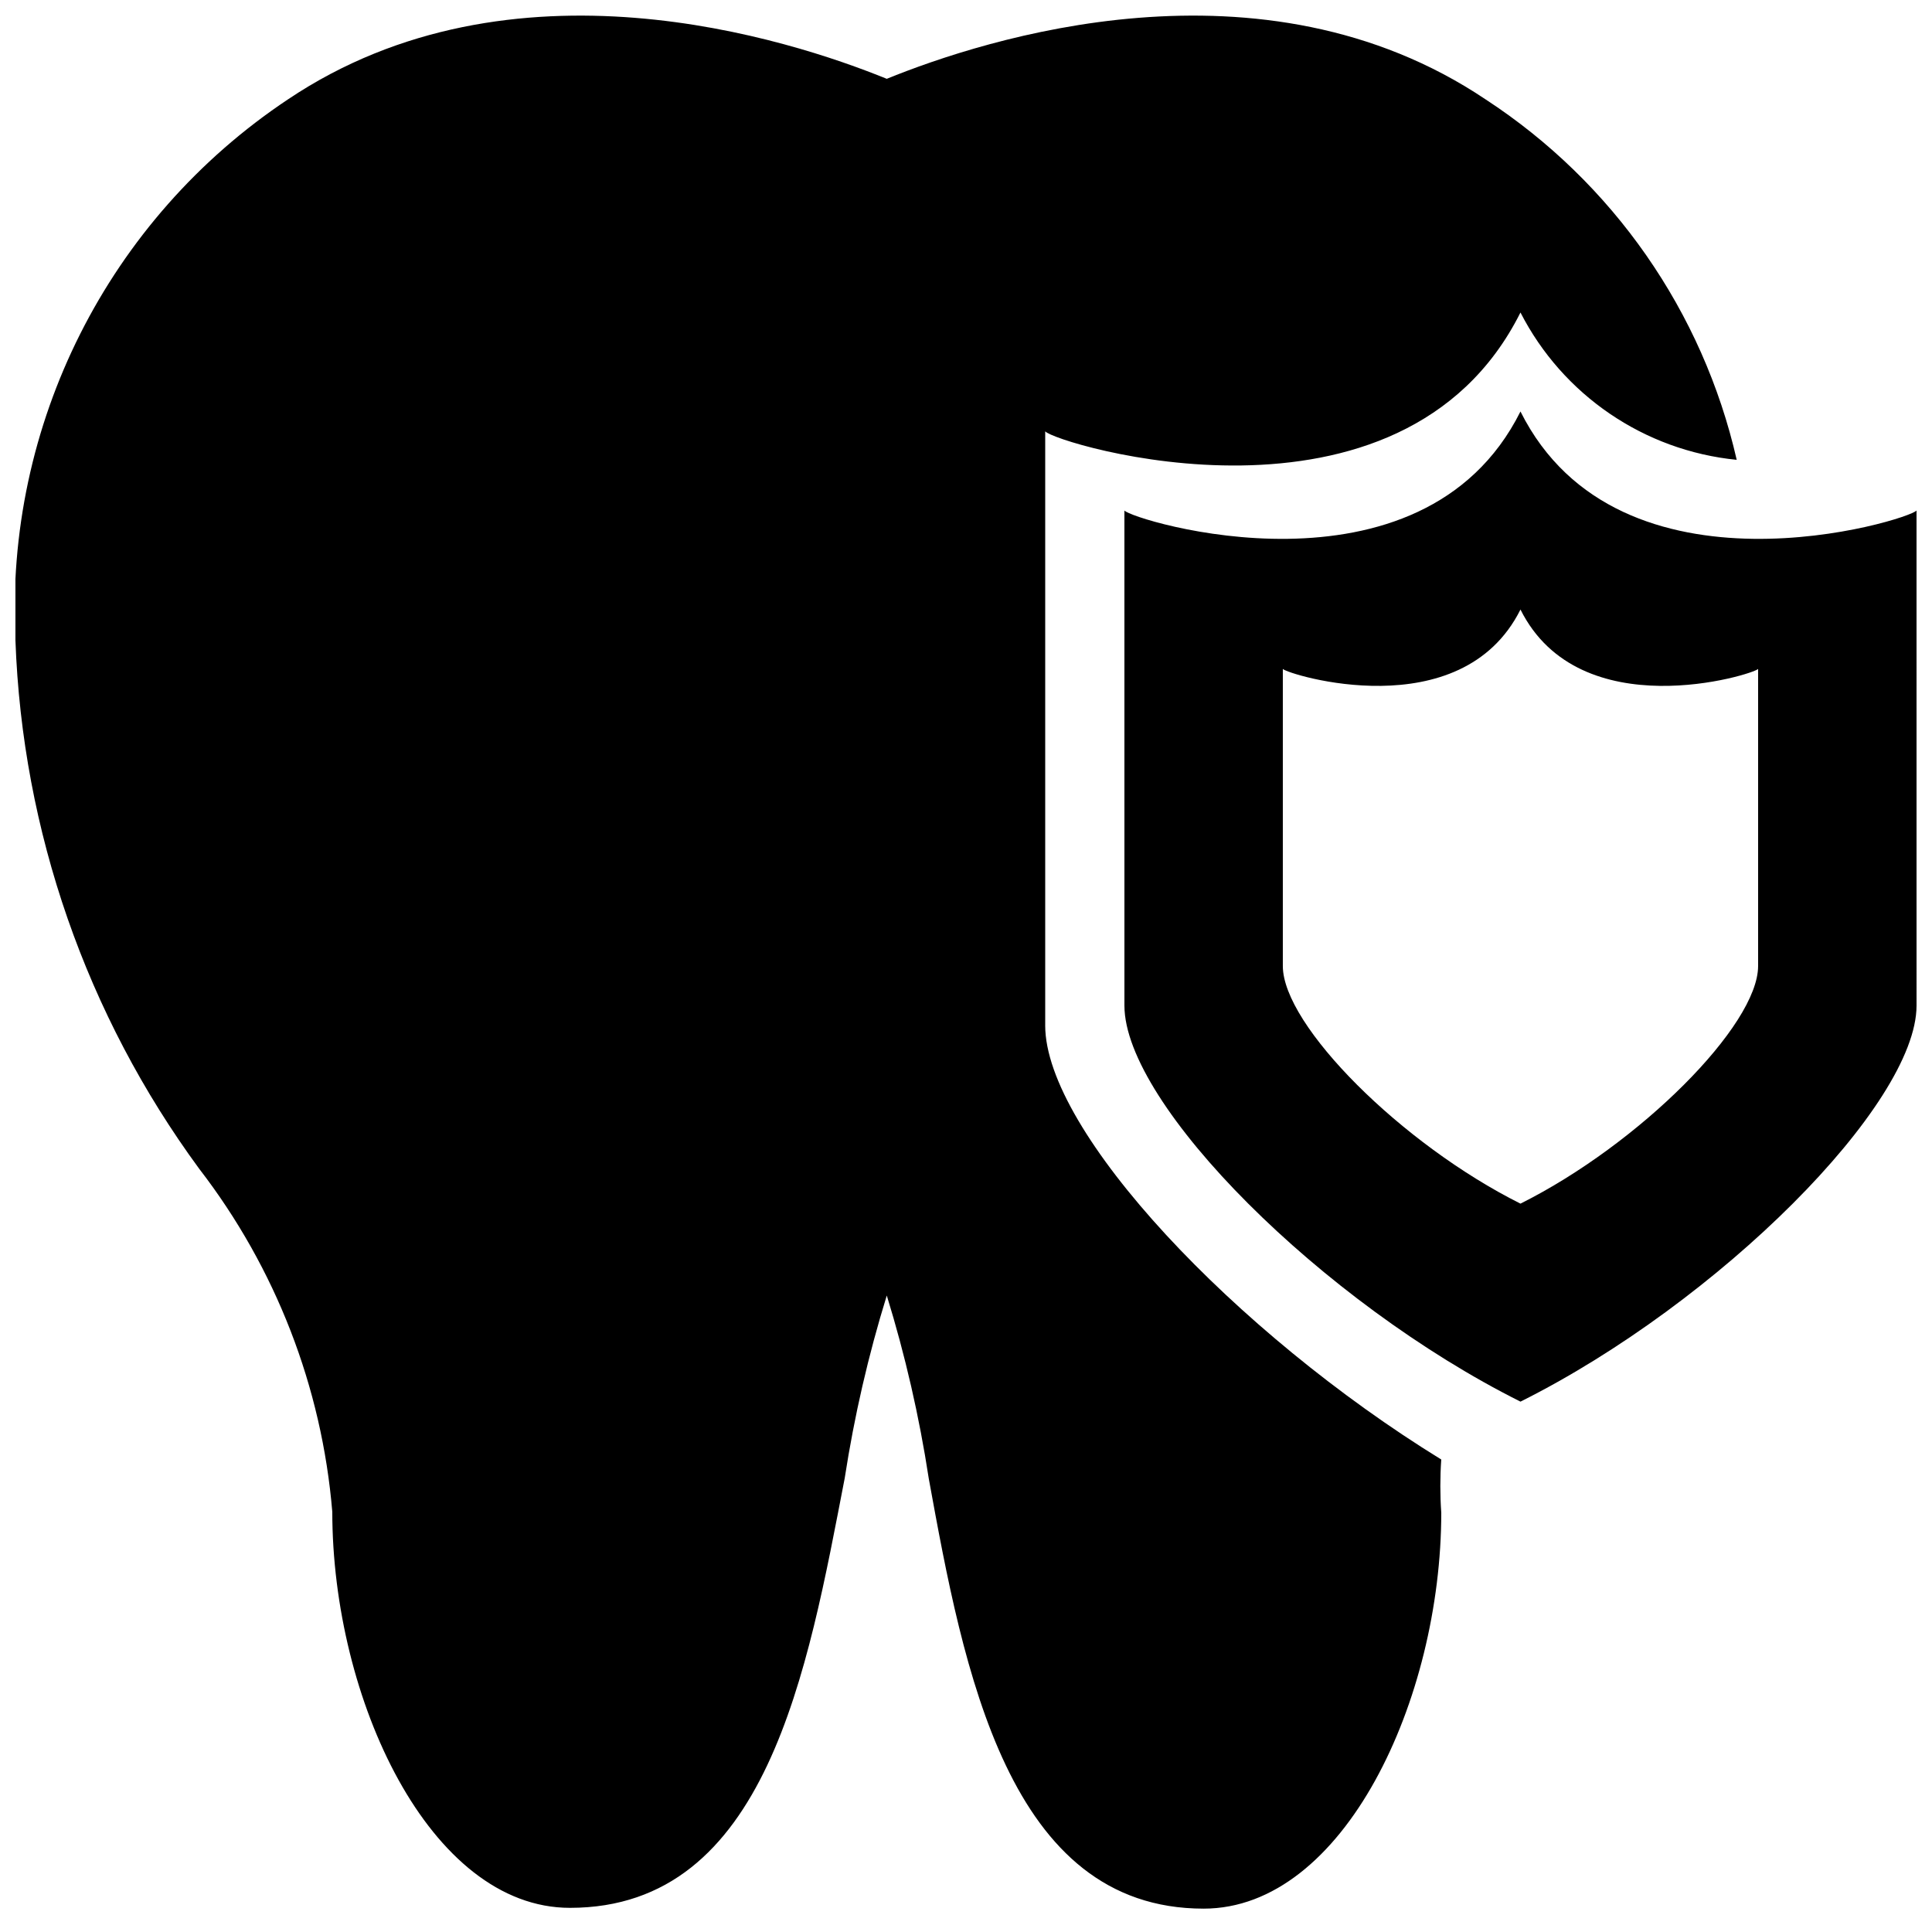 <?xml version="1.0" encoding="UTF-8"?>
<!-- Uploaded to: SVG Repo, www.svgrepo.com, Generator: SVG Repo Mixer Tools -->
<svg width="800px" height="800px" version="1.1" viewBox="144 144 512 512" xmlns="http://www.w3.org/2000/svg">
 <defs>
  <clipPath id="b">
   <path d="m148.09 148.09h456.91v501.91h-456.91z"/>
  </clipPath>
  <clipPath id="a">
   <path d="m441 253h210.9v263h-210.9z"/>
  </clipPath>
 </defs>
 <g>
  <g clip-path="url(#b)">
   <path d="m420.99 415.74v-157.44c2.309 3.148 94.465 31.488 125.95-31.488h-0.004c11.227 21.91 32.812 36.617 57.309 39.047-8.961-39.262-32.82-73.504-66.543-95.516-59.406-39.883-132.88-15.953-158.7-5.457-25.82-10.496-99.293-34.426-158.7 5.457-47.648 31.734-75.078 86.199-72.211 143.38 1.82 50.5 18.793 99.285 48.703 140.02 20.258 26.273 32.504 57.836 35.266 90.895 0 49.543 25.82 104.96 62.977 104.96 52.27 0 62.977-62.977 72.844-113.99h-0.004c2.523-16.344 6.242-32.48 11.129-48.281 4.894 15.871 8.613 32.078 11.125 48.492 9.238 50.801 20.992 113.99 72.844 113.99 37.156 0 62.977-55.418 62.977-104.96h-0.004c-0.324-4.684-0.324-9.383 0-14.066-54.578-33.586-104.96-86.906-104.96-115.04z"/>
  </g>
  <g clip-path="url(#a)">
   <path d="m546.94 253.05c-26.238 52.48-103.07 28.758-104.96 26.238l0.004 131.2c0 26.238 52.48 78.719 104.96 104.96 52.48-26.238 104.96-78.719 104.96-104.96l-0.004-131.2c-1.887 2.519-78.719 26.242-104.96-26.238zm62.977 146.95c0 15.742-31.488 47.23-62.977 62.977-31.488-15.742-62.977-47.23-62.977-62.977v-78.723c1.258 1.469 47.23 15.742 62.977-15.742 15.742 31.488 61.715 17.215 62.977 15.742z"/>
  </g>
 </g>
</svg>